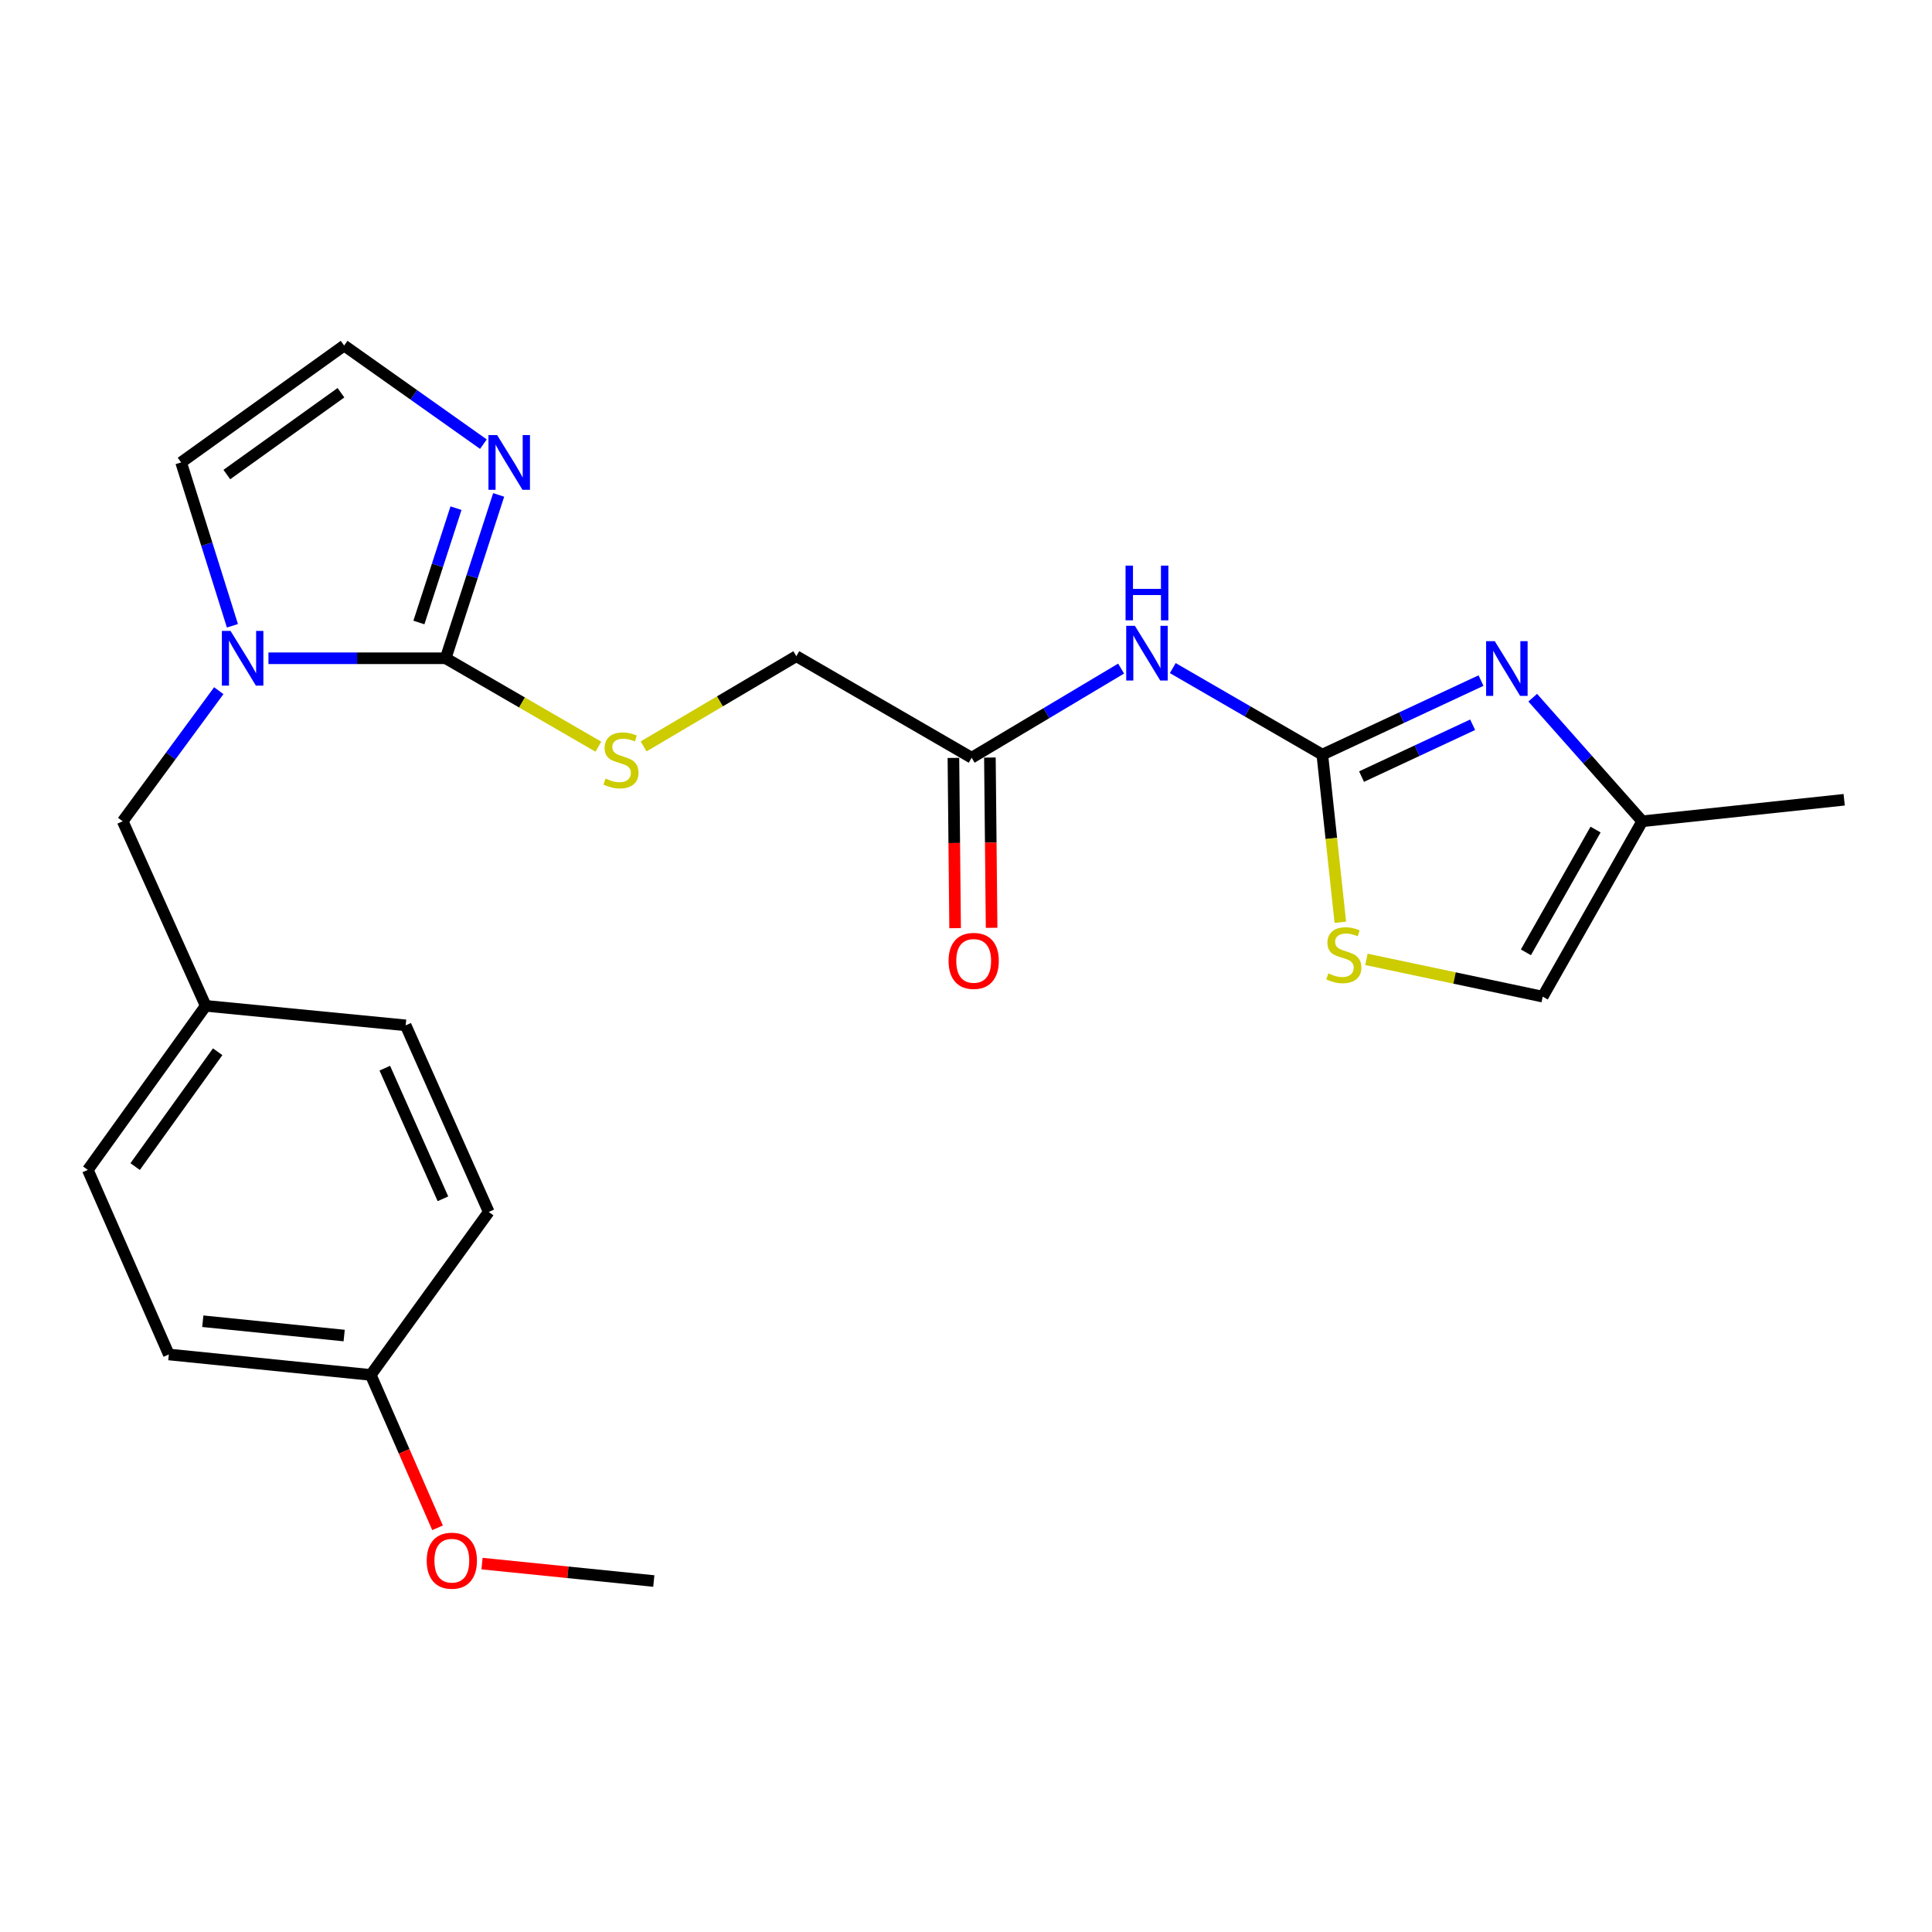 <?xml version='1.0' encoding='iso-8859-1'?>
<svg version='1.1' baseProfile='full'
              xmlns='http://www.w3.org/2000/svg'
                      xmlns:rdkit='http://www.rdkit.org/xml'
                      xmlns:xlink='http://www.w3.org/1999/xlink'
                  xml:space='preserve'
width='1000px' height='1000px' viewBox='0 0 1000 1000'>
<!-- END OF HEADER -->
<rect style='opacity:1.0;fill:#FFFFFF;stroke:none' width='1000' height='1000' x='0' y='0'> </rect>
<path class='bond-2' d='M 684.427,390.594 L 725.501,371.431' style='fill:none;fill-rule:evenodd;stroke:#000000;stroke-width:6px;stroke-linecap:butt;stroke-linejoin:miter;stroke-opacity:1' />
<path class='bond-2' d='M 725.501,371.431 L 766.576,352.268' style='fill:none;fill-rule:evenodd;stroke:#0000FF;stroke-width:6px;stroke-linecap:butt;stroke-linejoin:miter;stroke-opacity:1' />
<path class='bond-2' d='M 704.735,401.963 L 733.488,388.548' style='fill:none;fill-rule:evenodd;stroke:#000000;stroke-width:6px;stroke-linecap:butt;stroke-linejoin:miter;stroke-opacity:1' />
<path class='bond-2' d='M 733.488,388.548 L 762.24,375.134' style='fill:none;fill-rule:evenodd;stroke:#0000FF;stroke-width:6px;stroke-linecap:butt;stroke-linejoin:miter;stroke-opacity:1' />
<path class='bond-3' d='M 684.427,390.594 L 645.728,368.2' style='fill:none;fill-rule:evenodd;stroke:#000000;stroke-width:6px;stroke-linecap:butt;stroke-linejoin:miter;stroke-opacity:1' />
<path class='bond-3' d='M 645.728,368.2 L 607.028,345.805' style='fill:none;fill-rule:evenodd;stroke:#0000FF;stroke-width:6px;stroke-linecap:butt;stroke-linejoin:miter;stroke-opacity:1' />
<path class='bond-5' d='M 684.427,390.594 L 689.09,433.983' style='fill:none;fill-rule:evenodd;stroke:#000000;stroke-width:6px;stroke-linecap:butt;stroke-linejoin:miter;stroke-opacity:1' />
<path class='bond-5' d='M 689.09,433.983 L 693.753,477.371' style='fill:none;fill-rule:evenodd;stroke:#CCCC00;stroke-width:6px;stroke-linecap:butt;stroke-linejoin:miter;stroke-opacity:1' />
<path class='bond-0' d='M 230.679,340.718 L 270.198,363.601' style='fill:none;fill-rule:evenodd;stroke:#000000;stroke-width:6px;stroke-linecap:butt;stroke-linejoin:miter;stroke-opacity:1' />
<path class='bond-0' d='M 270.198,363.601 L 309.717,386.484' style='fill:none;fill-rule:evenodd;stroke:#CCCC00;stroke-width:6px;stroke-linecap:butt;stroke-linejoin:miter;stroke-opacity:1' />
<path class='bond-1' d='M 230.679,340.718 L 184.815,340.718' style='fill:none;fill-rule:evenodd;stroke:#000000;stroke-width:6px;stroke-linecap:butt;stroke-linejoin:miter;stroke-opacity:1' />
<path class='bond-1' d='M 184.815,340.718 L 138.952,340.718' style='fill:none;fill-rule:evenodd;stroke:#0000FF;stroke-width:6px;stroke-linecap:butt;stroke-linejoin:miter;stroke-opacity:1' />
<path class='bond-4' d='M 230.679,340.718 L 244.393,298.445' style='fill:none;fill-rule:evenodd;stroke:#000000;stroke-width:6px;stroke-linecap:butt;stroke-linejoin:miter;stroke-opacity:1' />
<path class='bond-4' d='M 244.393,298.445 L 258.108,256.173' style='fill:none;fill-rule:evenodd;stroke:#0000FF;stroke-width:6px;stroke-linecap:butt;stroke-linejoin:miter;stroke-opacity:1' />
<path class='bond-4' d='M 216.827,322.207 L 226.427,292.616' style='fill:none;fill-rule:evenodd;stroke:#000000;stroke-width:6px;stroke-linecap:butt;stroke-linejoin:miter;stroke-opacity:1' />
<path class='bond-4' d='M 226.427,292.616 L 236.027,263.025' style='fill:none;fill-rule:evenodd;stroke:#0000FF;stroke-width:6px;stroke-linecap:butt;stroke-linejoin:miter;stroke-opacity:1' />
<path class='bond-11' d='M 120.303,323.901 L 107.025,281.625' style='fill:none;fill-rule:evenodd;stroke:#0000FF;stroke-width:6px;stroke-linecap:butt;stroke-linejoin:miter;stroke-opacity:1' />
<path class='bond-11' d='M 107.025,281.625 L 93.747,239.348' style='fill:none;fill-rule:evenodd;stroke:#000000;stroke-width:6px;stroke-linecap:butt;stroke-linejoin:miter;stroke-opacity:1' />
<path class='bond-12' d='M 113.241,357.496 L 88.377,391.292' style='fill:none;fill-rule:evenodd;stroke:#0000FF;stroke-width:6px;stroke-linecap:butt;stroke-linejoin:miter;stroke-opacity:1' />
<path class='bond-12' d='M 88.377,391.292 L 63.514,425.087' style='fill:none;fill-rule:evenodd;stroke:#000000;stroke-width:6px;stroke-linecap:butt;stroke-linejoin:miter;stroke-opacity:1' />
<path class='bond-7' d='M 793.332,361.126 L 821.675,393.106' style='fill:none;fill-rule:evenodd;stroke:#0000FF;stroke-width:6px;stroke-linecap:butt;stroke-linejoin:miter;stroke-opacity:1' />
<path class='bond-7' d='M 821.675,393.106 L 850.018,425.087' style='fill:none;fill-rule:evenodd;stroke:#000000;stroke-width:6px;stroke-linecap:butt;stroke-linejoin:miter;stroke-opacity:1' />
<path class='bond-8' d='M 580.285,346.055 L 541.607,369.128' style='fill:none;fill-rule:evenodd;stroke:#0000FF;stroke-width:6px;stroke-linecap:butt;stroke-linejoin:miter;stroke-opacity:1' />
<path class='bond-8' d='M 541.607,369.128 L 502.928,392.2' style='fill:none;fill-rule:evenodd;stroke:#000000;stroke-width:6px;stroke-linecap:butt;stroke-linejoin:miter;stroke-opacity:1' />
<path class='bond-10' d='M 250.209,229.891 L 214.168,204.371' style='fill:none;fill-rule:evenodd;stroke:#0000FF;stroke-width:6px;stroke-linecap:butt;stroke-linejoin:miter;stroke-opacity:1' />
<path class='bond-10' d='M 214.168,204.371 L 178.126,178.852' style='fill:none;fill-rule:evenodd;stroke:#000000;stroke-width:6px;stroke-linecap:butt;stroke-linejoin:miter;stroke-opacity:1' />
<path class='bond-9' d='M 707.261,496.569 L 752.882,506.213' style='fill:none;fill-rule:evenodd;stroke:#CCCC00;stroke-width:6px;stroke-linecap:butt;stroke-linejoin:miter;stroke-opacity:1' />
<path class='bond-9' d='M 752.882,506.213 L 798.504,515.858' style='fill:none;fill-rule:evenodd;stroke:#000000;stroke-width:6px;stroke-linecap:butt;stroke-linejoin:miter;stroke-opacity:1' />
<path class='bond-6' d='M 333.133,386.339 L 372.656,362.993' style='fill:none;fill-rule:evenodd;stroke:#CCCC00;stroke-width:6px;stroke-linecap:butt;stroke-linejoin:miter;stroke-opacity:1' />
<path class='bond-6' d='M 372.656,362.993 L 412.178,339.647' style='fill:none;fill-rule:evenodd;stroke:#000000;stroke-width:6px;stroke-linecap:butt;stroke-linejoin:miter;stroke-opacity:1' />
<path class='bond-22' d='M 850.018,425.087 L 954.545,413.953' style='fill:none;fill-rule:evenodd;stroke:#000000;stroke-width:6px;stroke-linecap:butt;stroke-linejoin:miter;stroke-opacity:1' />
<path class='bond-24' d='M 850.018,425.087 L 798.504,515.858' style='fill:none;fill-rule:evenodd;stroke:#000000;stroke-width:6px;stroke-linecap:butt;stroke-linejoin:miter;stroke-opacity:1' />
<path class='bond-24' d='M 825.863,429.38 L 789.803,492.919' style='fill:none;fill-rule:evenodd;stroke:#000000;stroke-width:6px;stroke-linecap:butt;stroke-linejoin:miter;stroke-opacity:1' />
<path class='bond-13' d='M 493.484,392.294 L 493.924,436.357' style='fill:none;fill-rule:evenodd;stroke:#000000;stroke-width:6px;stroke-linecap:butt;stroke-linejoin:miter;stroke-opacity:1' />
<path class='bond-13' d='M 493.924,436.357 L 494.364,480.421' style='fill:none;fill-rule:evenodd;stroke:#FF0000;stroke-width:6px;stroke-linecap:butt;stroke-linejoin:miter;stroke-opacity:1' />
<path class='bond-13' d='M 512.372,392.105 L 512.812,436.169' style='fill:none;fill-rule:evenodd;stroke:#000000;stroke-width:6px;stroke-linecap:butt;stroke-linejoin:miter;stroke-opacity:1' />
<path class='bond-13' d='M 512.812,436.169 L 513.252,480.232' style='fill:none;fill-rule:evenodd;stroke:#FF0000;stroke-width:6px;stroke-linecap:butt;stroke-linejoin:miter;stroke-opacity:1' />
<path class='bond-14' d='M 502.928,392.2 L 412.178,339.647' style='fill:none;fill-rule:evenodd;stroke:#000000;stroke-width:6px;stroke-linecap:butt;stroke-linejoin:miter;stroke-opacity:1' />
<path class='bond-25' d='M 178.126,178.852 L 93.747,239.348' style='fill:none;fill-rule:evenodd;stroke:#000000;stroke-width:6px;stroke-linecap:butt;stroke-linejoin:miter;stroke-opacity:1' />
<path class='bond-25' d='M 176.475,203.278 L 117.409,245.625' style='fill:none;fill-rule:evenodd;stroke:#000000;stroke-width:6px;stroke-linecap:butt;stroke-linejoin:miter;stroke-opacity:1' />
<path class='bond-15' d='M 63.514,425.087 L 106.475,520.622' style='fill:none;fill-rule:evenodd;stroke:#000000;stroke-width:6px;stroke-linecap:butt;stroke-linejoin:miter;stroke-opacity:1' />
<path class='bond-17' d='M 106.475,520.622 L 209.975,530.717' style='fill:none;fill-rule:evenodd;stroke:#000000;stroke-width:6px;stroke-linecap:butt;stroke-linejoin:miter;stroke-opacity:1' />
<path class='bond-18' d='M 106.475,520.622 L 45.455,605.537' style='fill:none;fill-rule:evenodd;stroke:#000000;stroke-width:6px;stroke-linecap:butt;stroke-linejoin:miter;stroke-opacity:1' />
<path class='bond-18' d='M 112.661,544.382 L 69.947,603.822' style='fill:none;fill-rule:evenodd;stroke:#000000;stroke-width:6px;stroke-linecap:butt;stroke-linejoin:miter;stroke-opacity:1' />
<path class='bond-16' d='M 191.915,711.66 L 87.387,701.072' style='fill:none;fill-rule:evenodd;stroke:#000000;stroke-width:6px;stroke-linecap:butt;stroke-linejoin:miter;stroke-opacity:1' />
<path class='bond-16' d='M 178.14,691.279 L 104.97,683.867' style='fill:none;fill-rule:evenodd;stroke:#000000;stroke-width:6px;stroke-linecap:butt;stroke-linejoin:miter;stroke-opacity:1' />
<path class='bond-21' d='M 191.915,711.66 L 209.193,751.224' style='fill:none;fill-rule:evenodd;stroke:#000000;stroke-width:6px;stroke-linecap:butt;stroke-linejoin:miter;stroke-opacity:1' />
<path class='bond-21' d='M 209.193,751.224 L 226.471,790.789' style='fill:none;fill-rule:evenodd;stroke:#FF0000;stroke-width:6px;stroke-linecap:butt;stroke-linejoin:miter;stroke-opacity:1' />
<path class='bond-26' d='M 191.915,711.66 L 252.968,627.301' style='fill:none;fill-rule:evenodd;stroke:#000000;stroke-width:6px;stroke-linecap:butt;stroke-linejoin:miter;stroke-opacity:1' />
<path class='bond-19' d='M 209.975,530.717 L 252.968,627.301' style='fill:none;fill-rule:evenodd;stroke:#000000;stroke-width:6px;stroke-linecap:butt;stroke-linejoin:miter;stroke-opacity:1' />
<path class='bond-19' d='M 199.168,552.886 L 229.262,620.495' style='fill:none;fill-rule:evenodd;stroke:#000000;stroke-width:6px;stroke-linecap:butt;stroke-linejoin:miter;stroke-opacity:1' />
<path class='bond-20' d='M 45.455,605.537 L 87.387,701.072' style='fill:none;fill-rule:evenodd;stroke:#000000;stroke-width:6px;stroke-linecap:butt;stroke-linejoin:miter;stroke-opacity:1' />
<path class='bond-23' d='M 249.496,809.316 L 293.952,813.827' style='fill:none;fill-rule:evenodd;stroke:#FF0000;stroke-width:6px;stroke-linecap:butt;stroke-linejoin:miter;stroke-opacity:1' />
<path class='bond-23' d='M 293.952,813.827 L 338.407,818.339' style='fill:none;fill-rule:evenodd;stroke:#000000;stroke-width:6px;stroke-linecap:butt;stroke-linejoin:miter;stroke-opacity:1' />
<path  class='atom-2' d='M 119.324 326.558
L 128.604 341.558
Q 129.524 343.038, 131.004 345.718
Q 132.484 348.398, 132.564 348.558
L 132.564 326.558
L 136.324 326.558
L 136.324 354.878
L 132.444 354.878
L 122.484 338.478
Q 121.324 336.558, 120.084 334.358
Q 118.884 332.158, 118.524 331.478
L 118.524 354.878
L 114.844 354.878
L 114.844 326.558
L 119.324 326.558
' fill='#0000FF'/>
<path  class='atom-3' d='M 773.691 331.867
L 782.971 346.867
Q 783.891 348.347, 785.371 351.027
Q 786.851 353.707, 786.931 353.867
L 786.931 331.867
L 790.691 331.867
L 790.691 360.187
L 786.811 360.187
L 776.851 343.787
Q 775.691 341.867, 774.451 339.667
Q 773.251 337.467, 772.891 336.787
L 772.891 360.187
L 769.211 360.187
L 769.211 331.867
L 773.691 331.867
' fill='#0000FF'/>
<path  class='atom-4' d='M 587.407 323.913
L 596.687 338.913
Q 597.607 340.393, 599.087 343.073
Q 600.567 345.753, 600.647 345.913
L 600.647 323.913
L 604.407 323.913
L 604.407 352.233
L 600.527 352.233
L 590.567 335.833
Q 589.407 333.913, 588.167 331.713
Q 586.967 329.513, 586.607 328.833
L 586.607 352.233
L 582.927 352.233
L 582.927 323.913
L 587.407 323.913
' fill='#0000FF'/>
<path  class='atom-4' d='M 582.587 292.761
L 586.427 292.761
L 586.427 304.801
L 600.907 304.801
L 600.907 292.761
L 604.747 292.761
L 604.747 321.081
L 600.907 321.081
L 600.907 308.001
L 586.427 308.001
L 586.427 321.081
L 582.587 321.081
L 582.587 292.761
' fill='#0000FF'/>
<path  class='atom-5' d='M 257.306 225.188
L 266.586 240.188
Q 267.506 241.668, 268.986 244.348
Q 270.466 247.028, 270.546 247.188
L 270.546 225.188
L 274.306 225.188
L 274.306 253.508
L 270.426 253.508
L 260.466 237.108
Q 259.306 235.188, 258.066 232.988
Q 256.866 230.788, 256.506 230.108
L 256.506 253.508
L 252.826 253.508
L 252.826 225.188
L 257.306 225.188
' fill='#0000FF'/>
<path  class='atom-6' d='M 687.55 503.814
Q 687.87 503.934, 689.19 504.494
Q 690.51 505.054, 691.95 505.414
Q 693.43 505.734, 694.87 505.734
Q 697.55 505.734, 699.11 504.454
Q 700.67 503.134, 700.67 500.854
Q 700.67 499.294, 699.87 498.334
Q 699.11 497.374, 697.91 496.854
Q 696.71 496.334, 694.71 495.734
Q 692.19 494.974, 690.67 494.254
Q 689.19 493.534, 688.11 492.014
Q 687.07 490.494, 687.07 487.934
Q 687.07 484.374, 689.47 482.174
Q 691.91 479.974, 696.71 479.974
Q 699.99 479.974, 703.71 481.534
L 702.79 484.614
Q 699.39 483.214, 696.83 483.214
Q 694.07 483.214, 692.55 484.374
Q 691.03 485.494, 691.07 487.454
Q 691.07 488.974, 691.83 489.894
Q 692.63 490.814, 693.75 491.334
Q 694.91 491.854, 696.83 492.454
Q 699.39 493.254, 700.91 494.054
Q 702.43 494.854, 703.51 496.494
Q 704.63 498.094, 704.63 500.854
Q 704.63 504.774, 701.99 506.894
Q 699.39 508.974, 695.03 508.974
Q 692.51 508.974, 690.59 508.414
Q 688.71 507.894, 686.47 506.974
L 687.55 503.814
' fill='#CCCC00'/>
<path  class='atom-7' d='M 313.418 402.98
Q 313.738 403.1, 315.058 403.66
Q 316.378 404.22, 317.818 404.58
Q 319.298 404.9, 320.738 404.9
Q 323.418 404.9, 324.978 403.62
Q 326.538 402.3, 326.538 400.02
Q 326.538 398.46, 325.738 397.5
Q 324.978 396.54, 323.778 396.02
Q 322.578 395.5, 320.578 394.9
Q 318.058 394.14, 316.538 393.42
Q 315.058 392.7, 313.978 391.18
Q 312.938 389.66, 312.938 387.1
Q 312.938 383.54, 315.338 381.34
Q 317.778 379.14, 322.578 379.14
Q 325.858 379.14, 329.578 380.7
L 328.658 383.78
Q 325.258 382.38, 322.698 382.38
Q 319.938 382.38, 318.418 383.54
Q 316.898 384.66, 316.938 386.62
Q 316.938 388.14, 317.698 389.06
Q 318.498 389.98, 319.618 390.5
Q 320.778 391.02, 322.698 391.62
Q 325.258 392.42, 326.778 393.22
Q 328.298 394.02, 329.378 395.66
Q 330.498 397.26, 330.498 400.02
Q 330.498 403.94, 327.858 406.06
Q 325.258 408.14, 320.898 408.14
Q 318.378 408.14, 316.458 407.58
Q 314.578 407.06, 312.338 406.14
L 313.418 402.98
' fill='#CCCC00'/>
<path  class='atom-14' d='M 490.977 497.353
Q 490.977 490.553, 494.337 486.753
Q 497.697 482.953, 503.977 482.953
Q 510.257 482.953, 513.617 486.753
Q 516.977 490.553, 516.977 497.353
Q 516.977 504.233, 513.577 508.153
Q 510.177 512.033, 503.977 512.033
Q 497.737 512.033, 494.337 508.153
Q 490.977 504.273, 490.977 497.353
M 503.977 508.833
Q 508.297 508.833, 510.617 505.953
Q 512.977 503.033, 512.977 497.353
Q 512.977 491.793, 510.617 488.993
Q 508.297 486.153, 503.977 486.153
Q 499.657 486.153, 497.297 488.953
Q 494.977 491.753, 494.977 497.353
Q 494.977 503.073, 497.297 505.953
Q 499.657 508.833, 503.977 508.833
' fill='#FF0000'/>
<path  class='atom-22' d='M 220.869 807.81
Q 220.869 801.01, 224.229 797.21
Q 227.589 793.41, 233.869 793.41
Q 240.149 793.41, 243.509 797.21
Q 246.869 801.01, 246.869 807.81
Q 246.869 814.69, 243.469 818.61
Q 240.069 822.49, 233.869 822.49
Q 227.629 822.49, 224.229 818.61
Q 220.869 814.73, 220.869 807.81
M 233.869 819.29
Q 238.189 819.29, 240.509 816.41
Q 242.869 813.49, 242.869 807.81
Q 242.869 802.25, 240.509 799.45
Q 238.189 796.61, 233.869 796.61
Q 229.549 796.61, 227.189 799.41
Q 224.869 802.21, 224.869 807.81
Q 224.869 813.53, 227.189 816.41
Q 229.549 819.29, 233.869 819.29
' fill='#FF0000'/>
</svg>
